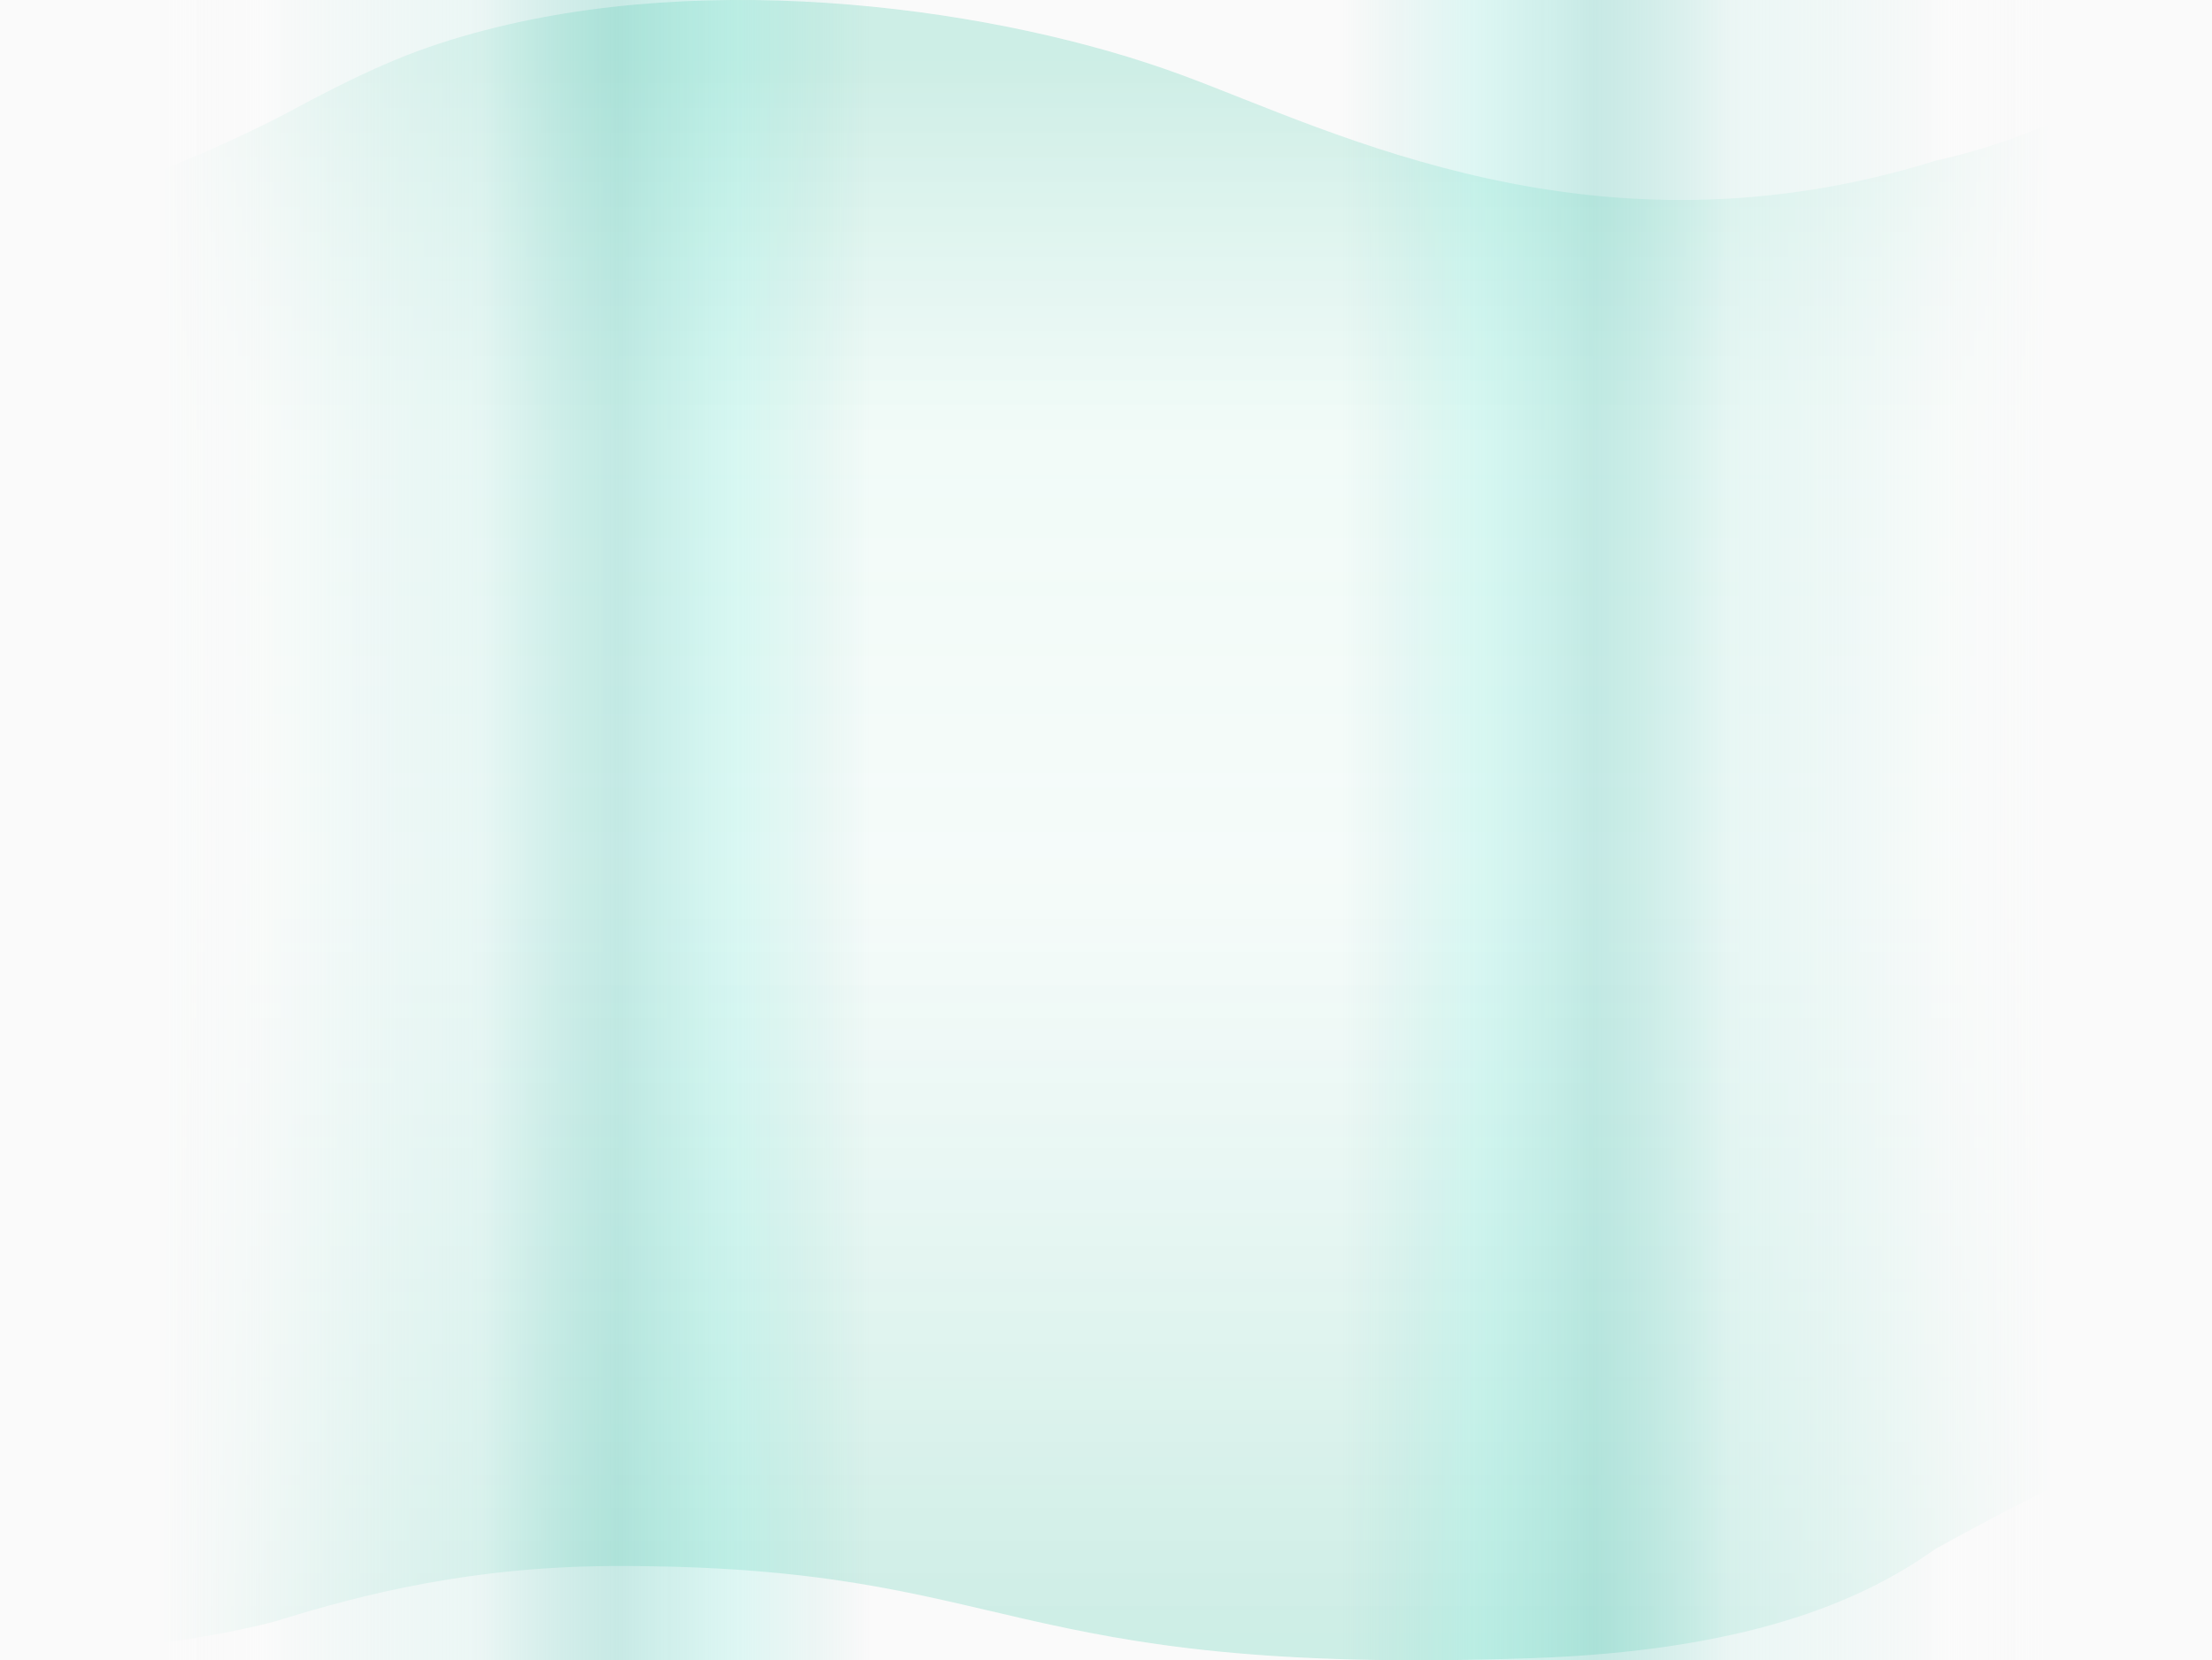 <svg width="1920" height="1441" viewBox="0 0 1920 1441" fill="none" xmlns="http://www.w3.org/2000/svg">
<rect width="1920" height="1441" fill="#313131"/>
<rect x="-230" y="-1160" width="2400" height="2988" fill="#FAFAFA"/>
<g clip-path="url(#clip0_946_6684)">
<path d="M1920 0H0V1441H1920V0Z" fill="#313131"/>
<path d="M2060 -3751H-140V4510H2060V-3751Z" fill="#FAFAFA"/>
<path d="M411.205 28.834C617.082 -28.123 869.427 7.472 1025.08 64.844C1158.62 114.068 1384.82 231.269 1680 139.486C1785.6 116.587 1884 56.177 1920 28.834V1245C1920 1217.8 1760 1299.89 1680 1344.33C1613.66 1391.81 1511.78 1432.9 1329.01 1439.2C865.109 1455.2 885.106 1359.18 537.179 1359.18C411.865 1359.18 317.509 1382.78 240 1406.9C163.2 1427.64 48 1437.07 0 1439.2V195.5C0 195.5 115.5 165.5 240 102.829C316.5 61.5 354.938 44.401 411.205 28.834Z" fill="url(#paint0_linear_946_6684)" fill-opacity="0.3"/>
<g style="mix-blend-mode:lighten">
<path d="M0 0H1920V1441H0V0Z" fill="url(#paint1_linear_946_6684)"/>
</g>
<g style="mix-blend-mode:lighten">
<path d="M0 0H1920V1441H0V0Z" fill="url(#paint2_linear_946_6684)"/>
</g>
</g>
<defs>
<linearGradient id="paint0_linear_946_6684" x1="423.948" y1="50.861" x2="423.948" y2="1422.14" gradientUnits="userSpaceOnUse">
<stop stop-color="#65D1B7"/>
<stop offset="0.24" stop-color="#D8FFF3" stop-opacity="0.8"/>
<stop offset="0.525" stop-color="#E2FFF8" stop-opacity="0.7"/>
<stop offset="1" stop-color="#65D1B7"/>
</linearGradient>
<linearGradient id="paint1_linear_946_6684" x1="755" y1="788.047" x2="9.0003e-05" y2="788.047" gradientUnits="userSpaceOnUse">
<stop stop-color="#5EBEB2" stop-opacity="0"/>
<stop offset="0.149" stop-color="#74EADB" stop-opacity="0.21"/>
<stop offset="0.289" stop-color="#6DCBBF" stop-opacity="0.36"/>
<stop offset="0.445" stop-color="#DBF2EF" stop-opacity="0.49"/>
<stop offset="0.699" stop-color="#FAFAFA" stop-opacity="0.72"/>
<stop offset="0.816" stop-color="#FAFAFA"/>
<stop offset="1" stop-color="#FAFAFA"/>
</linearGradient>
<linearGradient id="paint2_linear_946_6684" x1="1165" y1="788.047" x2="1920" y2="788.047" gradientUnits="userSpaceOnUse">
<stop stop-color="#5EBEB2" stop-opacity="0"/>
<stop offset="0.149" stop-color="#74EADB" stop-opacity="0.21"/>
<stop offset="0.289" stop-color="#6DCBBF" stop-opacity="0.36"/>
<stop offset="0.445" stop-color="#DBF2EF" stop-opacity="0.49"/>
<stop offset="0.699" stop-color="#FAFAFA" stop-opacity="0.72"/>
<stop offset="0.816" stop-color="#FAFAFA"/>
<stop offset="1" stop-color="#FAFAFA"/>
</linearGradient>
<clipPath id="clip0_946_6684">
<rect width="1920" height="1441" fill="white"/>
</clipPath>
</defs>
</svg>